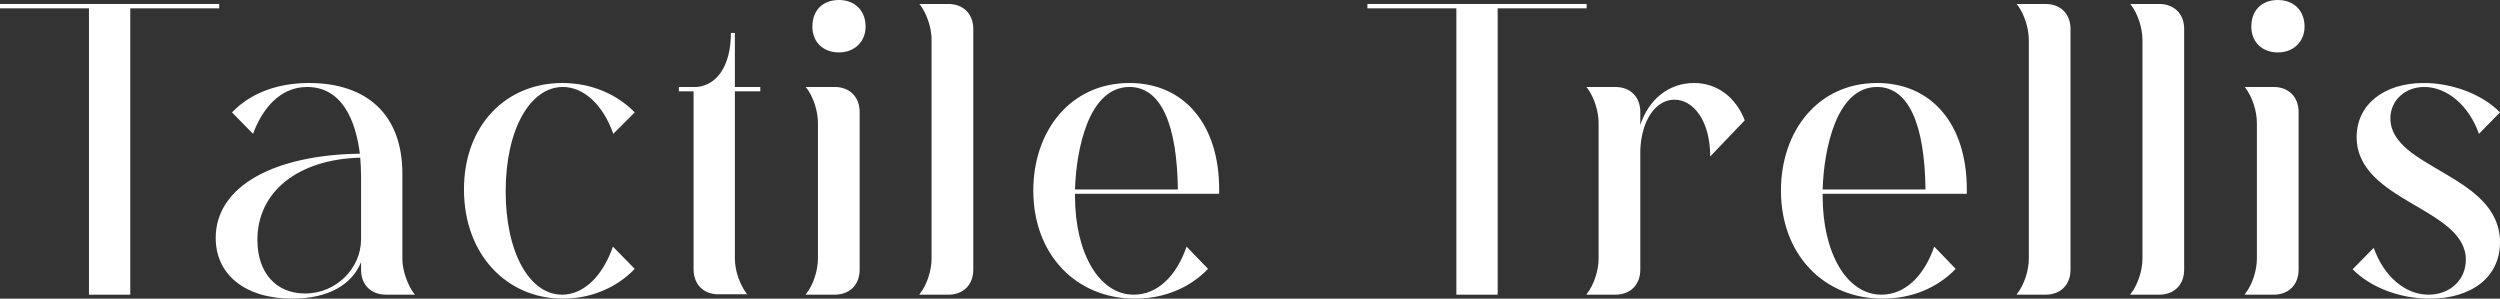 <?xml version="1.0" encoding="UTF-8"?>
<svg width="314.75px" height="37.6px" viewBox="0 0 314.75 37.6" version="1.1" xmlns="http://www.w3.org/2000/svg" xmlns:xlink="http://www.w3.org/1999/xlink">
    <rect x="0" y="0" width="314.75" height="37.6" fill="#333333" stroke="none"/>
    <title>tactile - text - heading</title>
    <g id="Page-1" stroke="none" stroke-width="1" fill="none" fill-rule="evenodd">
        <g id="tactile---text---heading" fill="#FFFFFF" fill-rule="nonzero">
            <polygon id="Path" points="0 1.05 11.2 1.05 11.2 37.1 16.4 37.1 16.4 1.05 27.6 1.05 27.6 0.5 0 0.5"></polygon>
            <path d="M38.407,36.95 C34.707,36.95 32.407,34.3 32.407,30.2 C32.407,24.1 37.557,20.05 45.357,19.85 C45.407,20.65 45.457,21.35 45.457,22.05 L45.457,30.15 C45.457,33.7 42.407,36.95 38.407,36.95 Z M52.157,37 C51.257,35.8 50.657,34 50.657,32.55 L50.657,21.85 C50.657,14.4 46.157,10.45 38.907,10.45 C35.307,10.45 31.757,11.5 29.207,14.15 L31.857,16.85 C32.957,13.85 35.157,10.95 38.657,10.95 C43.157,10.95 44.807,15.35 45.307,19.35 C34.407,19.5 27.157,23.5 27.157,29.95 C27.157,34.65 30.957,37.6 36.807,37.6 C41.307,37.6 44.307,35.85 45.457,33 L45.457,33.95 C45.457,35.85 46.707,37.1 48.607,37.1 L52.257,37.1 L52.157,37 Z" id="Shape"></path>
            <path d="M77.164,31.05 C75.864,34.8 73.464,37.1 70.764,37.1 C66.664,37.1 63.664,31.8 63.664,24.1 C63.664,16.25 66.764,10.95 70.864,10.95 C73.464,10.95 75.914,13.15 77.214,16.85 L79.914,14.15 C77.614,11.8 74.364,10.45 70.814,10.45 C63.664,10.45 58.414,15.8 58.414,23.85 C58.414,32.05 63.814,37.6 70.864,37.6 C74.364,37.6 77.614,36.25 79.914,33.85 L77.164,31.05 Z" id="Path"></path>
            <path d="M94.021,37 C93.121,35.8 92.521,34.05 92.521,32.55 L92.521,11.5 L95.721,11.5 L95.721,10.95 L92.521,10.95 L92.521,4.15 L92.021,4.15 C92.021,8.35 90.221,10.7 87.771,10.95 L85.471,10.95 L85.471,11.5 L87.321,11.5 L87.321,33.9 C87.321,35.8 88.571,37.05 90.421,37.05 L94.121,37.05 L94.021,37 Z" id="Path"></path>
            <path d="M105.079,37.1 C106.979,37.1 108.229,35.85 108.229,33.95 L108.229,14.1 C108.229,12.2 106.979,10.95 105.079,10.95 L101.429,10.95 L101.529,11.05 C102.429,12.25 102.979,14 102.979,15.5 L102.979,32.55 C102.979,34 102.429,35.8 101.529,36.95 L101.429,37.1 L105.079,37.1 Z M102.279,3.35 C102.279,5.25 103.579,6.6 105.629,6.6 C107.579,6.6 108.979,5.25 108.979,3.35 C108.979,1.3 107.579,0 105.629,0 C103.579,0 102.279,1.3 102.279,3.35 Z" id="Shape"></path>
            <path d="M119.386,37.1 C121.286,37.1 122.536,35.85 122.536,33.95 L122.536,3.65 C122.536,1.75 121.286,0.5 119.386,0.5 L115.736,0.5 L115.836,0.6 C116.736,1.8 117.286,3.55 117.286,5.05 L117.286,32.55 C117.286,34 116.736,35.8 115.836,36.95 L115.736,37.1 L119.386,37.1 Z" id="Path"></path>
            <path d="M135.343,23.85 C135.493,18.85 137.043,10.95 142.193,10.95 C146.193,10.95 148.193,15.7 148.293,23.85 L135.343,23.85 Z M149.393,31.05 C148.093,34.8 145.693,37.1 142.743,37.1 C138.343,37.1 135.343,31.8 135.343,24.7 C135.343,24.6 135.343,24.5 135.343,24.4 L153.493,24.4 L153.493,23.85 C153.493,15.55 148.993,10.45 142.193,10.45 C134.793,10.45 130.093,16.45 130.093,24 C130.093,32.05 135.493,37.6 142.893,37.6 C146.543,37.6 149.793,36.25 152.093,33.85 L149.393,31.05 Z" id="Shape"></path>
            <polygon id="Path" points="172.157 1.05 183.357 1.05 183.357 37.1 188.557 37.1 188.557 1.05 199.757 1.05 199.757 0.5 172.157 0.5"></polygon>
            <path d="M203.364,37.1 C205.264,37.1 206.514,35.85 206.514,33.95 L206.514,18.9 C206.664,15.1 208.464,12.55 210.814,12.55 C213.164,12.55 215.314,15.15 215.314,19.7 L219.664,15.15 C218.514,12.2 216.164,10.45 213.264,10.45 C210.114,10.45 207.564,12.5 206.514,15.75 L206.514,14.1 C206.514,12.2 205.264,10.95 203.364,10.95 L199.714,10.95 L199.814,11.05 C200.714,12.25 201.264,14 201.264,15.5 L201.264,32.55 C201.264,34 200.714,35.8 199.814,36.95 L199.714,37.1 L203.364,37.1 Z" id="Path"></path>
            <path d="M229.471,23.85 C229.621,18.85 231.171,10.95 236.321,10.95 C240.321,10.95 242.321,15.7 242.421,23.85 L229.471,23.85 Z M243.521,31.05 C242.221,34.8 239.821,37.1 236.871,37.1 C232.471,37.1 229.471,31.8 229.471,24.7 C229.471,24.6 229.471,24.5 229.471,24.4 L247.621,24.4 L247.621,23.85 C247.621,15.55 243.121,10.45 236.321,10.45 C228.921,10.45 224.221,16.45 224.221,24 C224.221,32.05 229.621,37.6 237.021,37.6 C240.671,37.6 243.921,36.25 246.221,33.85 L243.521,31.05 Z" id="Shape"></path>
            <path d="M257.529,37.1 C259.429,37.1 260.679,35.85 260.679,33.95 L260.679,3.65 C260.679,1.75 259.429,0.5 257.529,0.5 L253.879,0.5 L253.979,0.6 C254.879,1.8 255.429,3.55 255.429,5.05 L255.429,32.55 C255.429,34 254.879,35.8 253.979,36.95 L253.879,37.1 L257.529,37.1 Z" id="Path"></path>
            <path d="M271.836,37.1 C273.736,37.1 274.986,35.85 274.986,33.95 L274.986,3.65 C274.986,1.75 273.736,0.5 271.836,0.5 L268.186,0.5 L268.286,0.6 C269.186,1.8 269.736,3.55 269.736,5.05 L269.736,32.55 C269.736,34 269.186,35.8 268.286,36.95 L268.186,37.1 L271.836,37.1 Z" id="Path"></path>
            <path d="M286.243,37.1 C288.143,37.1 289.393,35.85 289.393,33.95 L289.393,14.1 C289.393,12.2 288.143,10.95 286.243,10.95 L282.593,10.95 L282.693,11.05 C283.593,12.25 284.143,14 284.143,15.5 L284.143,32.55 C284.143,34 283.593,35.8 282.693,36.95 L282.593,37.1 L286.243,37.1 Z M283.443,3.35 C283.443,5.25 284.743,6.6 286.793,6.6 C288.743,6.6 290.143,5.25 290.143,3.35 C290.143,1.3 288.743,0 286.793,0 C284.743,0 283.443,1.3 283.443,3.35 Z" id="Shape"></path>
            <path d="M305.75,37.1 C302.85,37.1 300.15,34.85 298.85,31.2 L296.2,33.9 C298.5,36.25 302.25,37.6 305.9,37.6 C311.1,37.6 314.75,34.95 314.75,30.5 C314.75,21.95 300.95,21.25 300.95,14.9 C300.95,12.6 302.85,10.95 305.2,10.95 C308.1,10.95 310.85,13.3 312.1,16.85 L314.75,14.15 C312.55,11.9 308.8,10.45 305.15,10.45 C300.1,10.45 296.7,13.2 296.7,17.25 C296.7,25.4 310.45,26.15 310.45,32.7 C310.45,35.25 308.45,37.1 305.75,37.1 Z" id="Path"></path>
        </g>
    </g>
</svg>